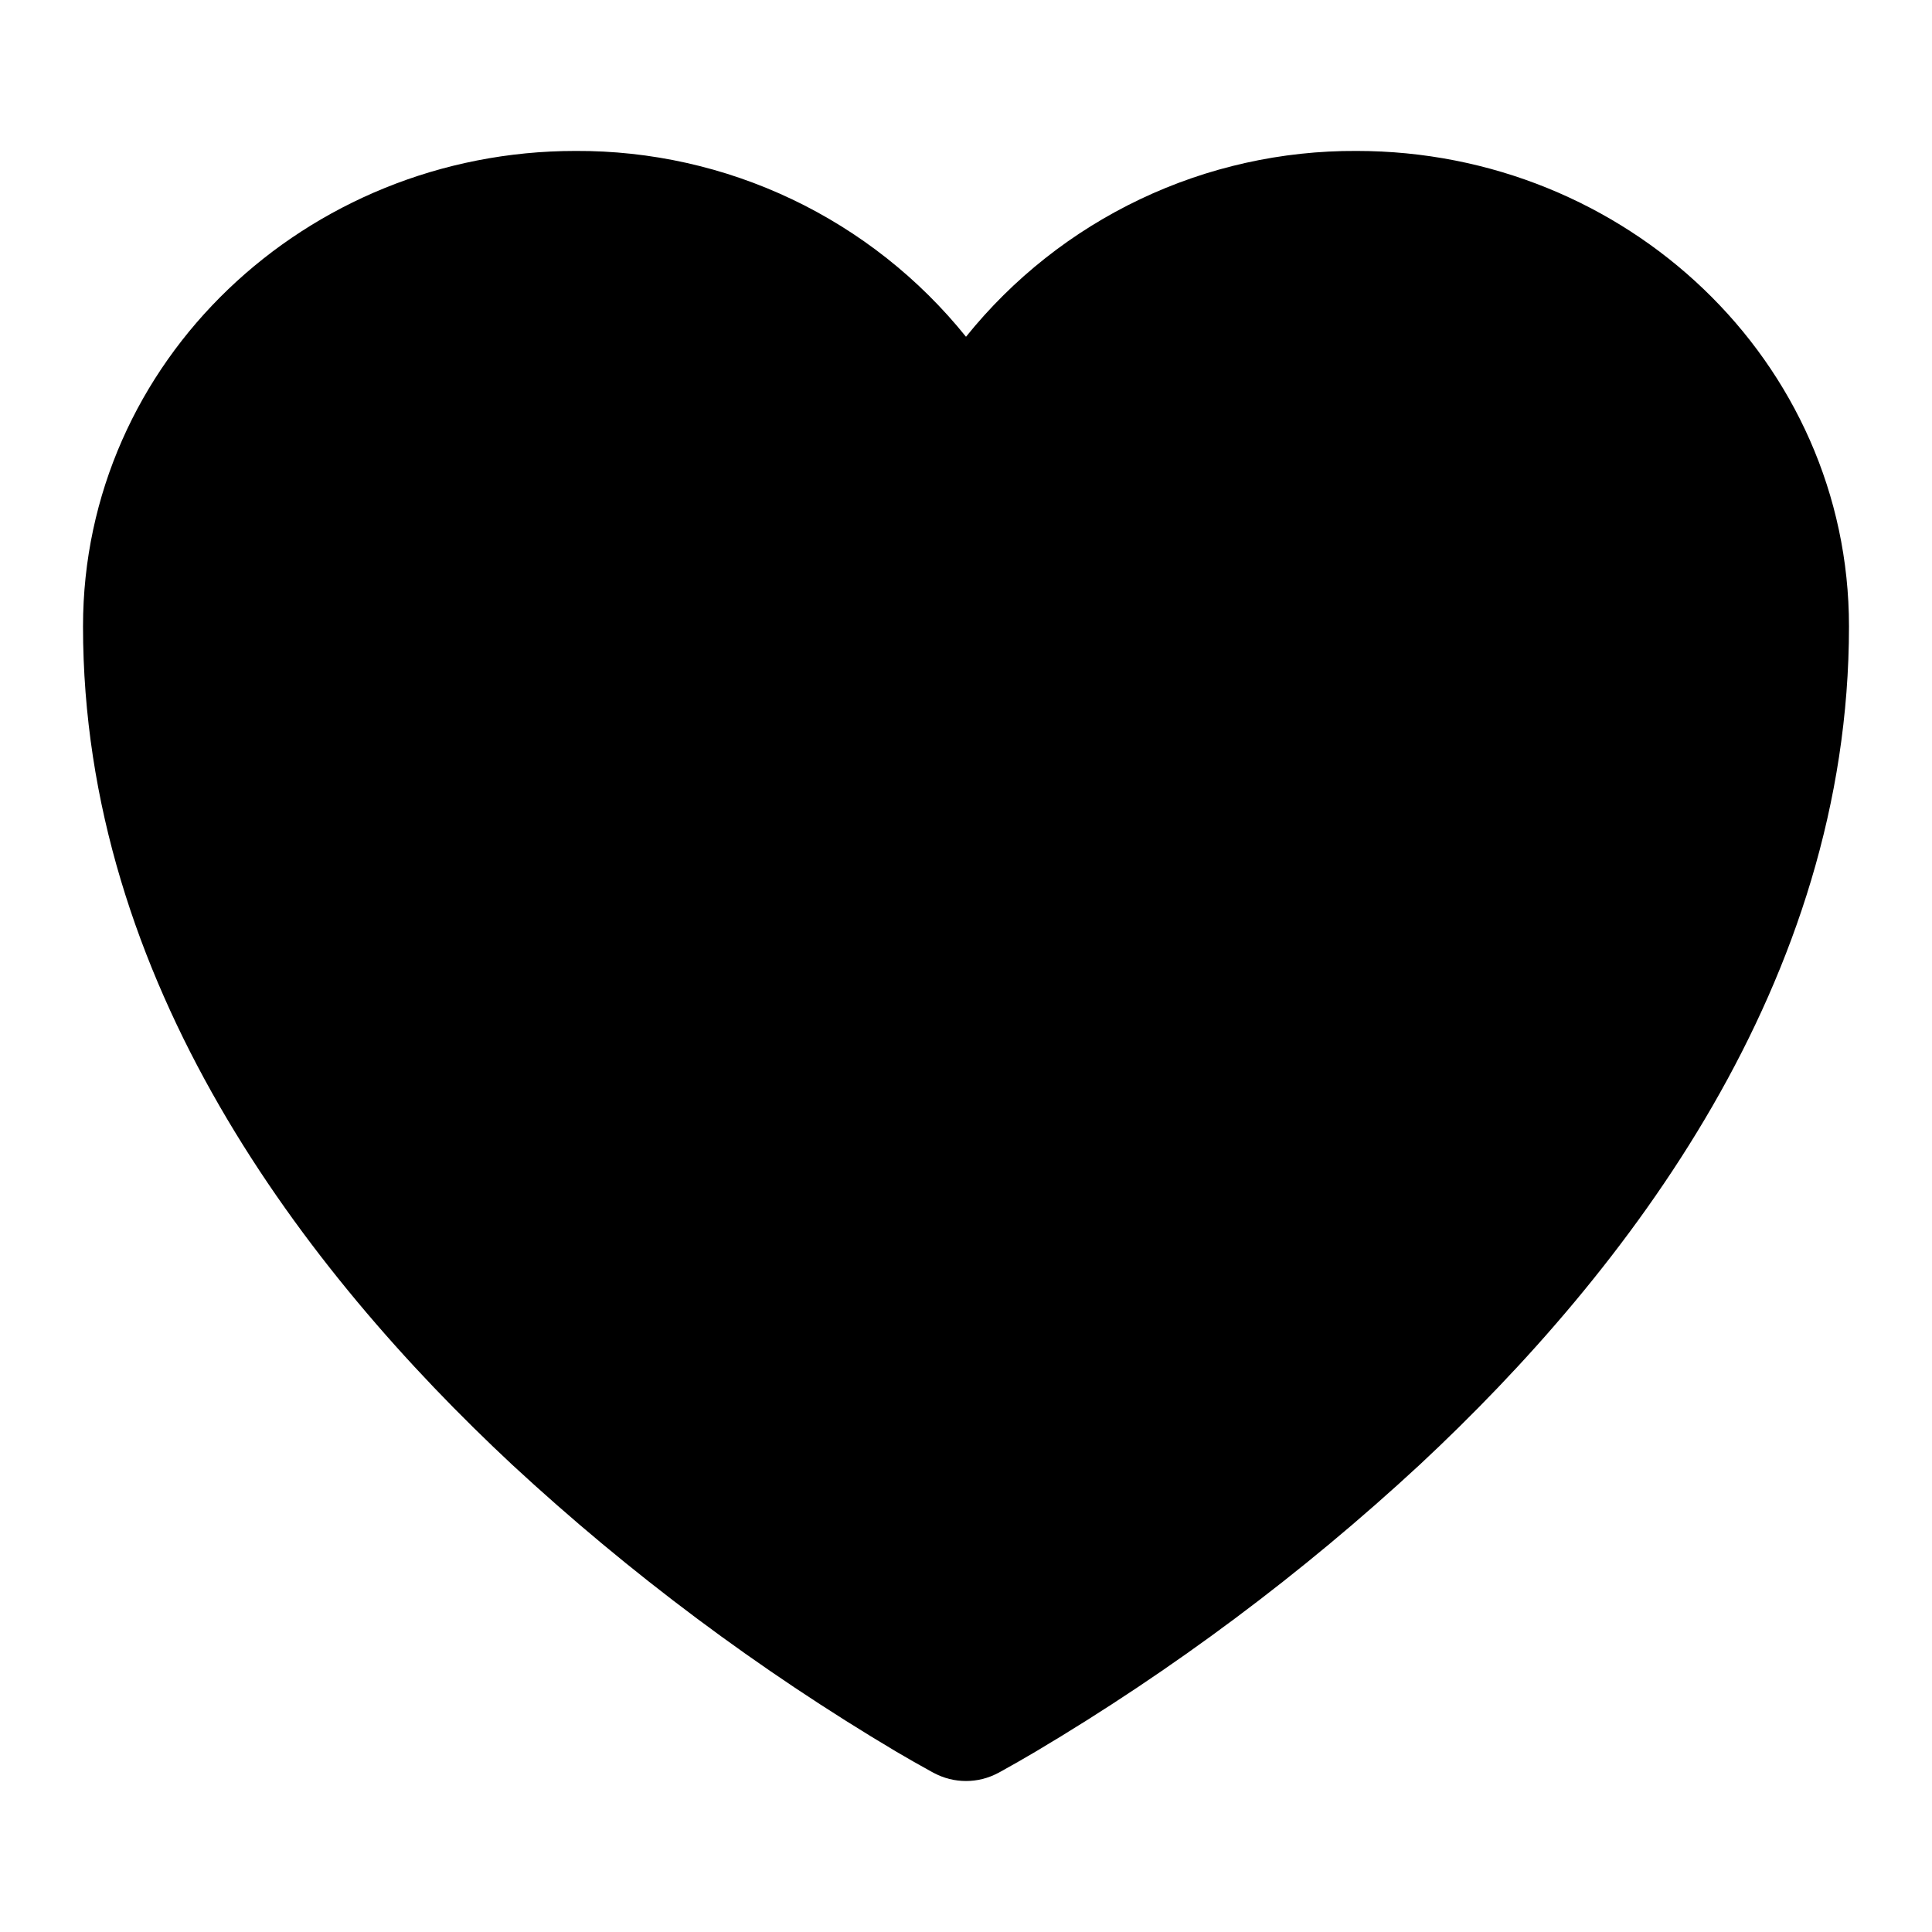 <svg xmlns="http://www.w3.org/2000/svg" fill="none" viewBox="0 0 128 128">
    <path d="M61.87 117.46L61.828 117.442L61.696 117.37C60.924 116.945 60.158 116.509 59.398 116.062C50.265 110.635 41.73 104.26 33.934 97.042C20.128 84.16 5.5 65.044 5.5 41.5C5.5 23.932 20.284 10 38.128 10C43.089 9.976 47.991 11.07 52.47 13.202C56.949 15.333 60.89 18.447 64 22.312C67.11 18.446 71.052 15.332 75.533 13.2C80.013 11.069 84.916 9.975 89.878 10C107.716 10 122.5 23.932 122.5 41.5C122.5 65.05 107.872 84.166 94.066 97.036C86.27 104.254 77.735 110.629 68.602 116.056C67.842 116.505 67.076 116.943 66.304 117.37L66.172 117.442L66.13 117.466L66.112 117.472C65.461 117.817 64.736 117.997 64 117.997C63.264 117.997 62.539 117.817 61.888 117.472L61.87 117.46Z" fill="black"/>
    <style>
        path { fill: #000; }
        @media (prefers-color-scheme: dark) {
            path { fill: #FFF; }
        }
    </style>
</svg>
